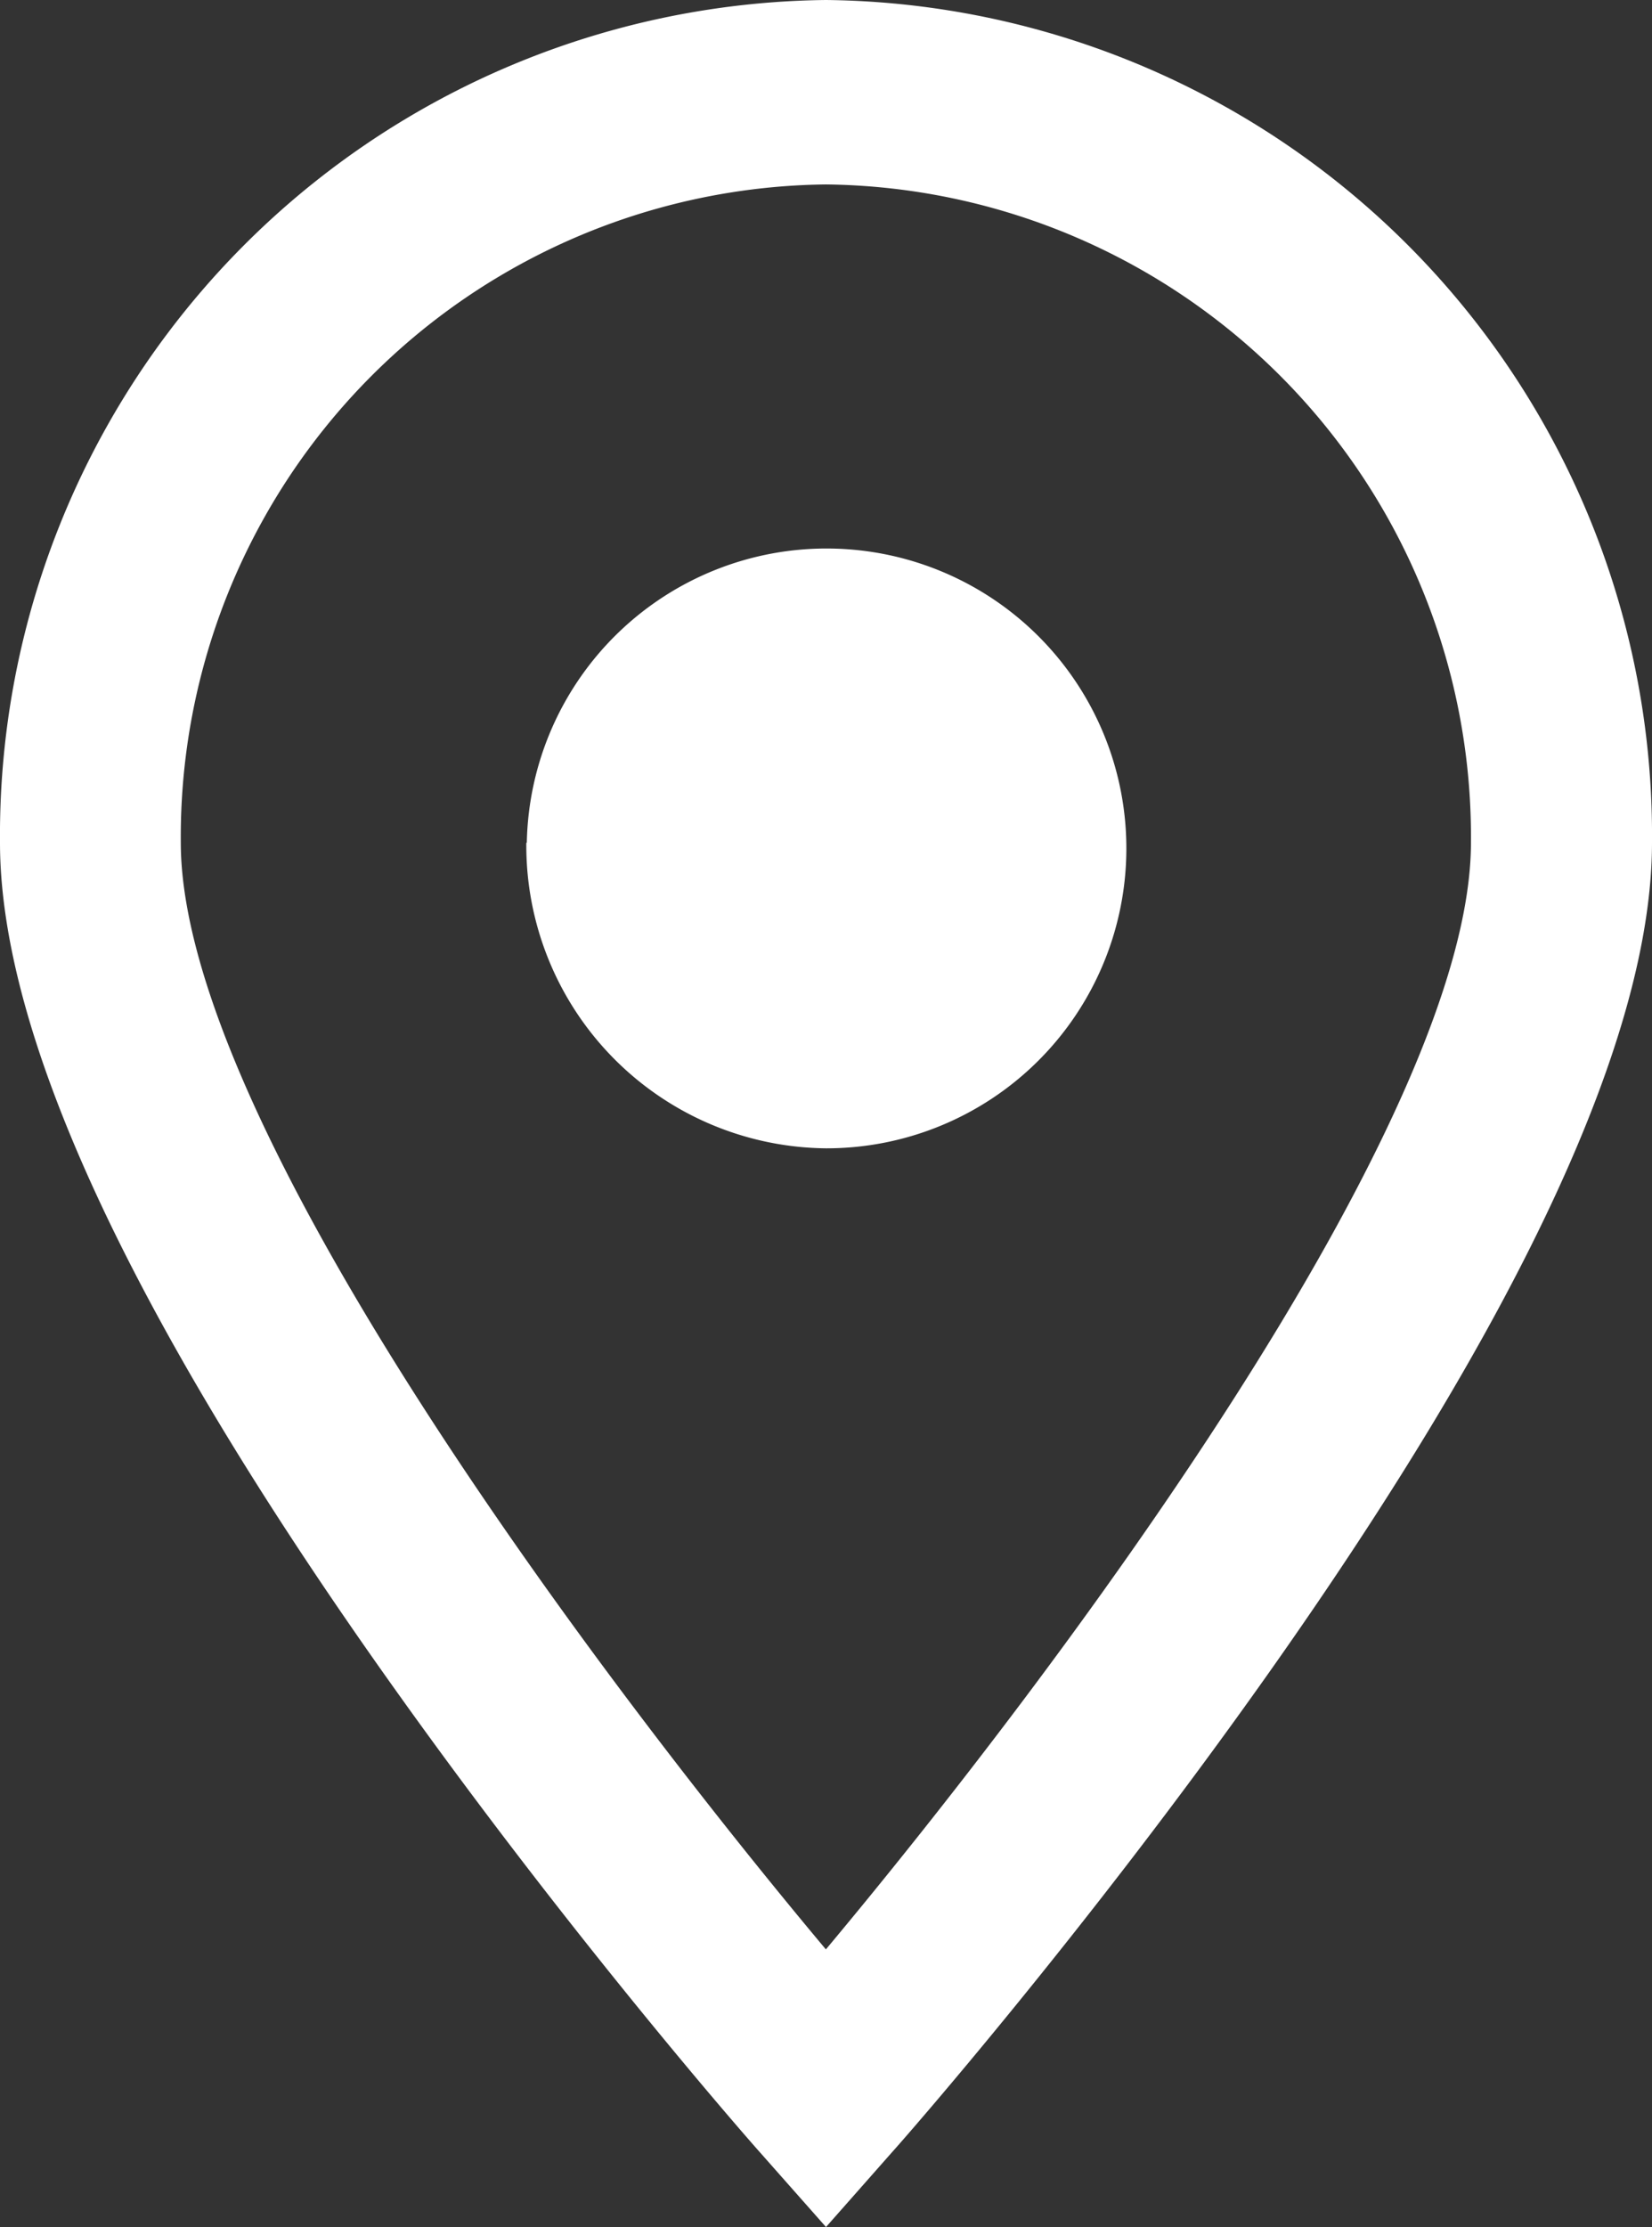 <svg xmlns="http://www.w3.org/2000/svg" width="13.368" height="18.017" viewBox="0 0 13.368 18.017">
  <rect x="0" y="0" width="13.368" height="18.017" fill="#333333" stroke="none"/>
  <path id="Forma_1" data-name="Forma 1" d="M6.14,17.4c-.062-.069-1.531-1.738-3.025-3.849C1.048,10.631,0,8.364,0,6.815A6.758,6.758,0,0,1,6.684,0a6.758,6.758,0,0,1,6.684,6.815c0,1.55-1.048,3.816-3.115,6.737C8.759,15.663,7.289,17.332,7.227,17.4l-.543.615ZM1.463,6.815c0,2.264,3.379,6.758,5.22,8.954,1.841-2.2,5.22-6.691,5.22-8.954a5.278,5.278,0,0,0-5.22-5.323A5.279,5.279,0,0,0,1.463,6.815Zm2.8,0A2.426,2.426,0,1,1,6.684,9.289,2.449,2.449,0,0,1,4.259,6.818Z" fill="#fff"/>
</svg>
